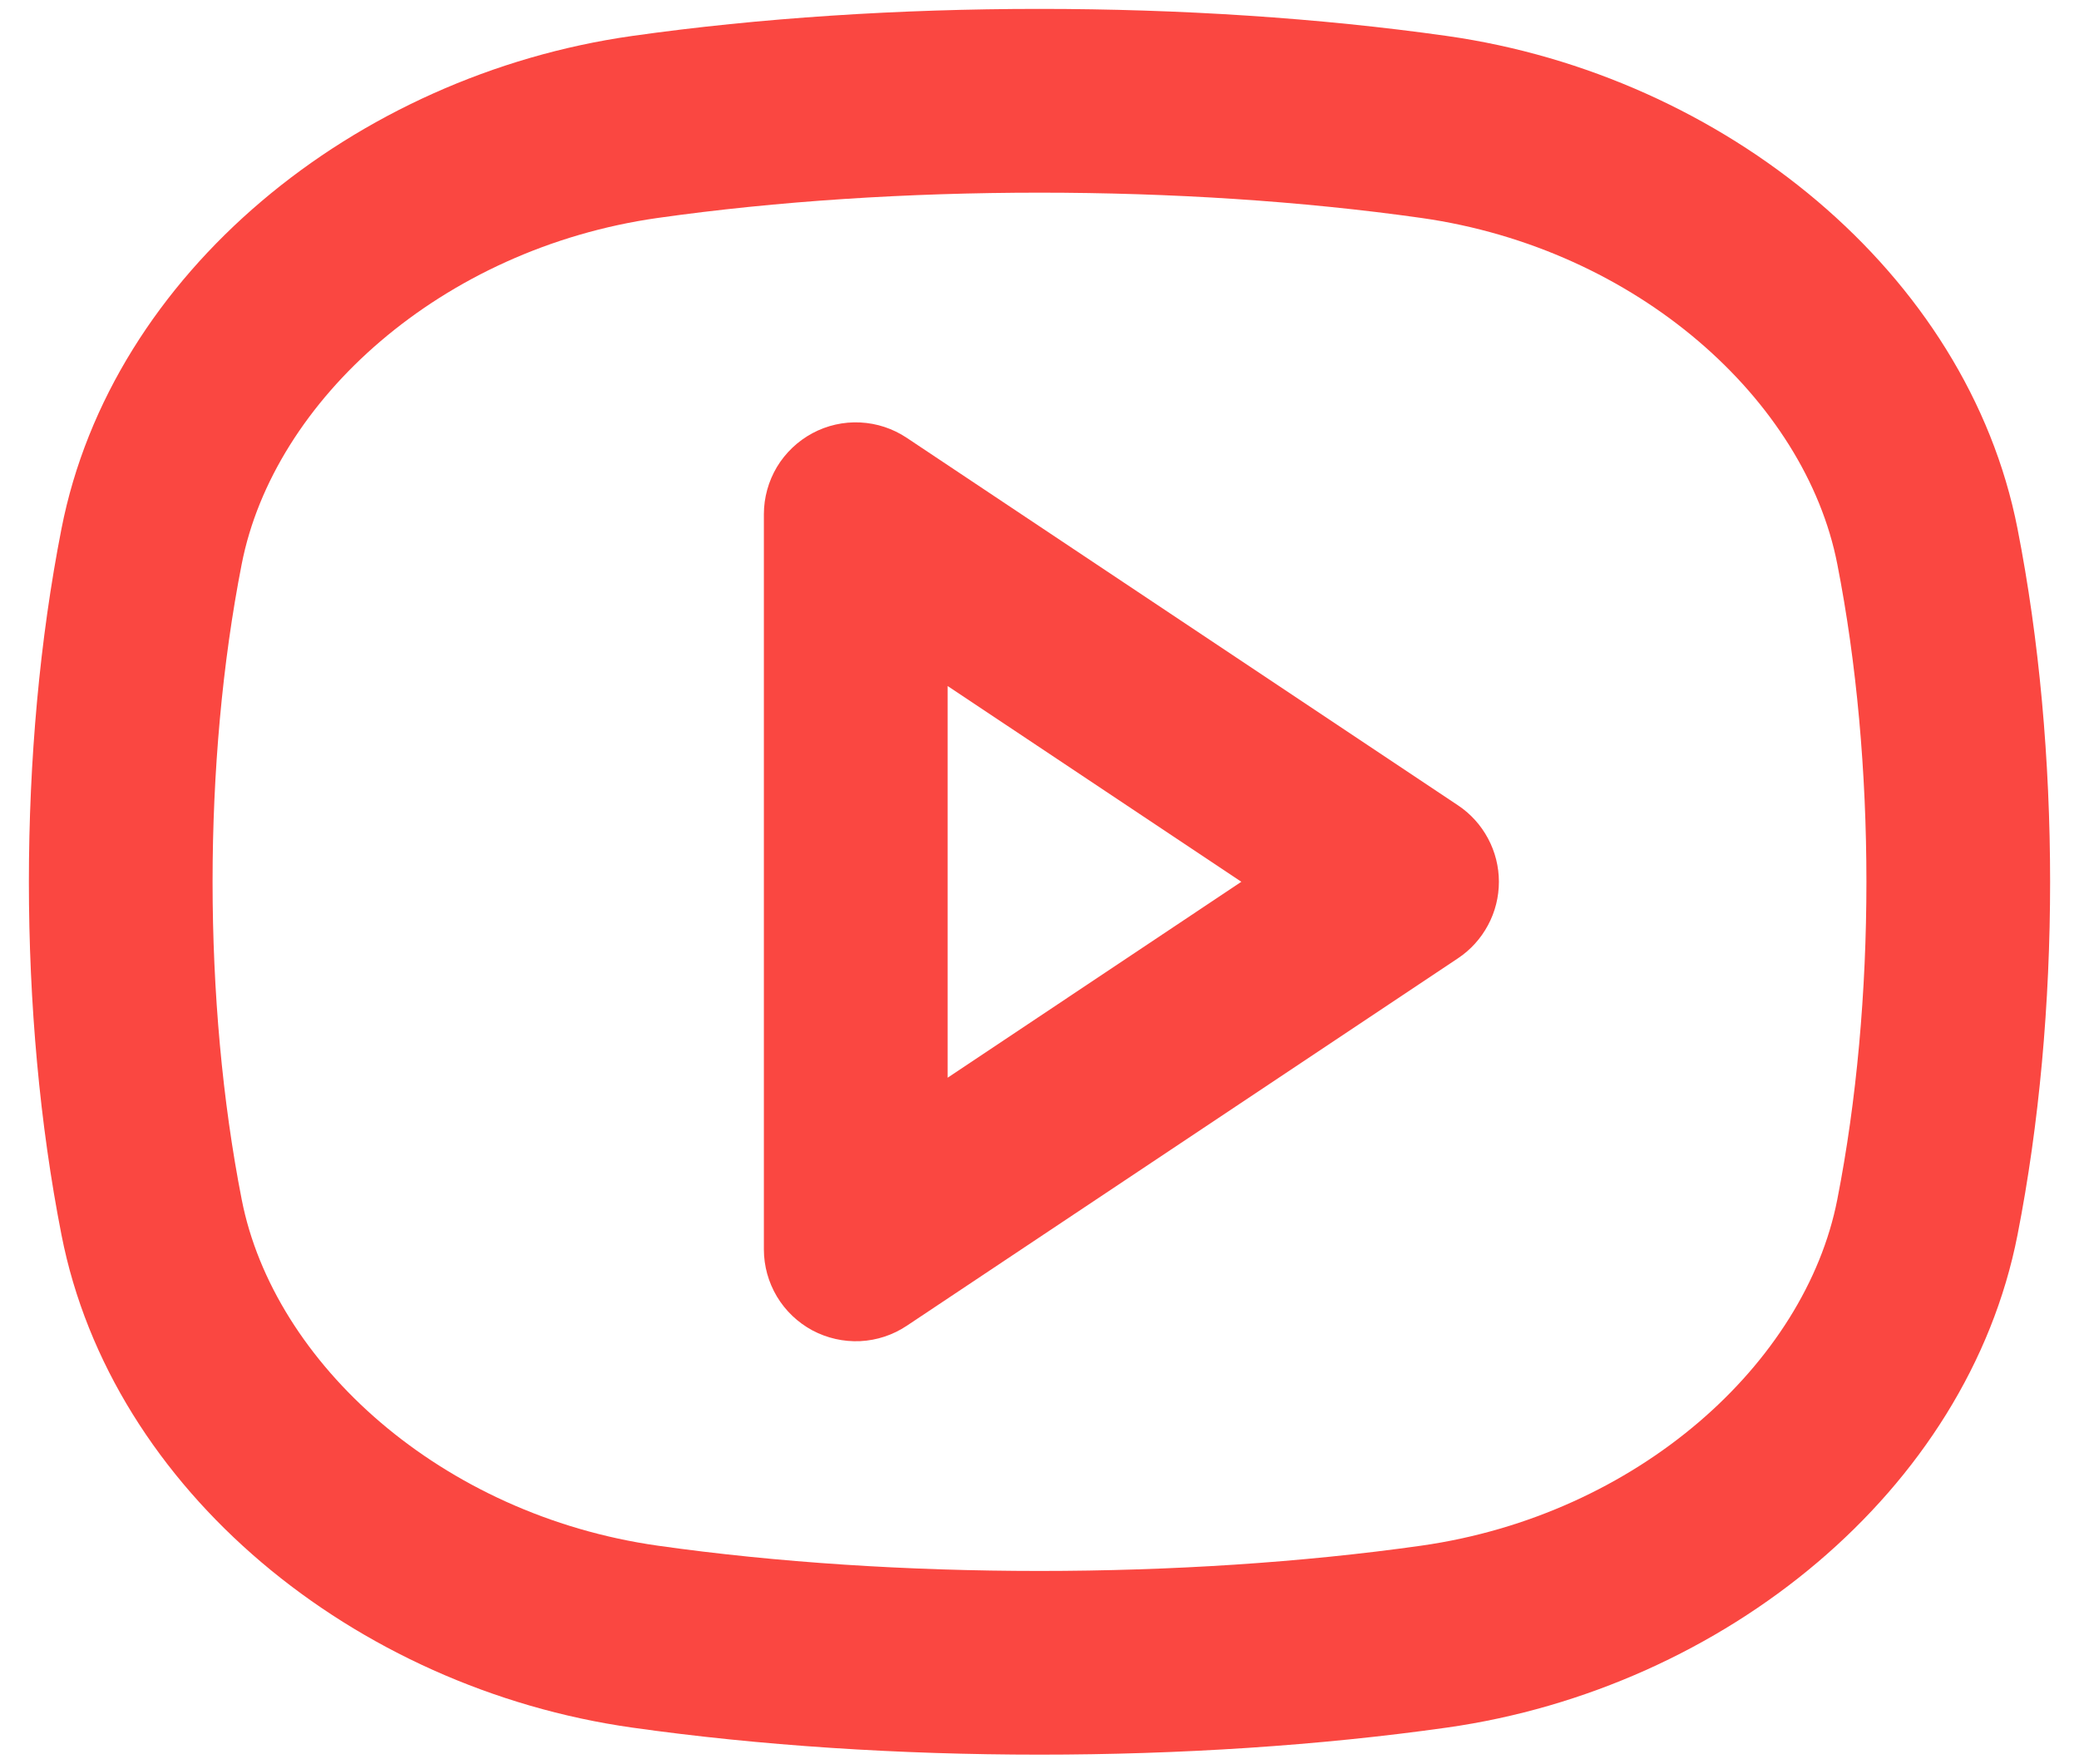 <svg width="33" height="28" viewBox="0 0 33 28" fill="none" xmlns="http://www.w3.org/2000/svg">
<path fill-rule="evenodd" clip-rule="evenodd" d="M10.441 3.459C14.221 2.924 18.779 2.924 22.559 3.459C25.994 3.946 28.655 6.355 29.163 8.951C29.78 12.094 29.78 15.897 29.163 19.04C28.654 21.636 25.994 24.045 22.559 24.532C18.779 25.067 14.219 25.067 10.441 24.532C7.006 24.045 4.346 21.636 3.837 19.04C3.22 15.897 3.22 12.094 3.837 8.951C4.346 6.355 7.006 3.946 10.441 3.459ZM22.968 0.571C18.918 -0.002 14.082 -0.002 10.032 0.571C5.635 1.194 1.771 4.331 0.976 8.391C0.286 11.904 0.286 16.087 0.976 19.6C1.771 23.66 5.635 26.797 10.032 27.419C14.082 27.992 18.918 27.992 22.968 27.419C27.365 26.797 31.229 23.66 32.024 19.6C32.714 16.087 32.714 11.904 32.024 8.391C31.229 4.331 27.365 1.194 22.968 0.571ZM14.393 6.949C14.173 6.802 13.918 6.718 13.654 6.705C13.39 6.692 13.128 6.751 12.895 6.876C12.663 7.001 12.468 7.186 12.332 7.412C12.197 7.639 12.125 7.898 12.125 8.162V19.829C12.125 20.093 12.197 20.352 12.332 20.578C12.468 20.805 12.663 20.99 12.895 21.115C13.128 21.239 13.39 21.298 13.654 21.286C13.918 21.273 14.173 21.189 14.393 21.042L23.143 15.209C23.343 15.076 23.506 14.895 23.619 14.684C23.733 14.472 23.792 14.236 23.792 13.995C23.792 13.755 23.733 13.519 23.619 13.307C23.506 13.096 23.343 12.915 23.143 12.782L14.393 6.949ZM19.704 13.995L15.042 17.105V10.888L19.704 13.995Z" fill="#FA4741"/>
</svg>
